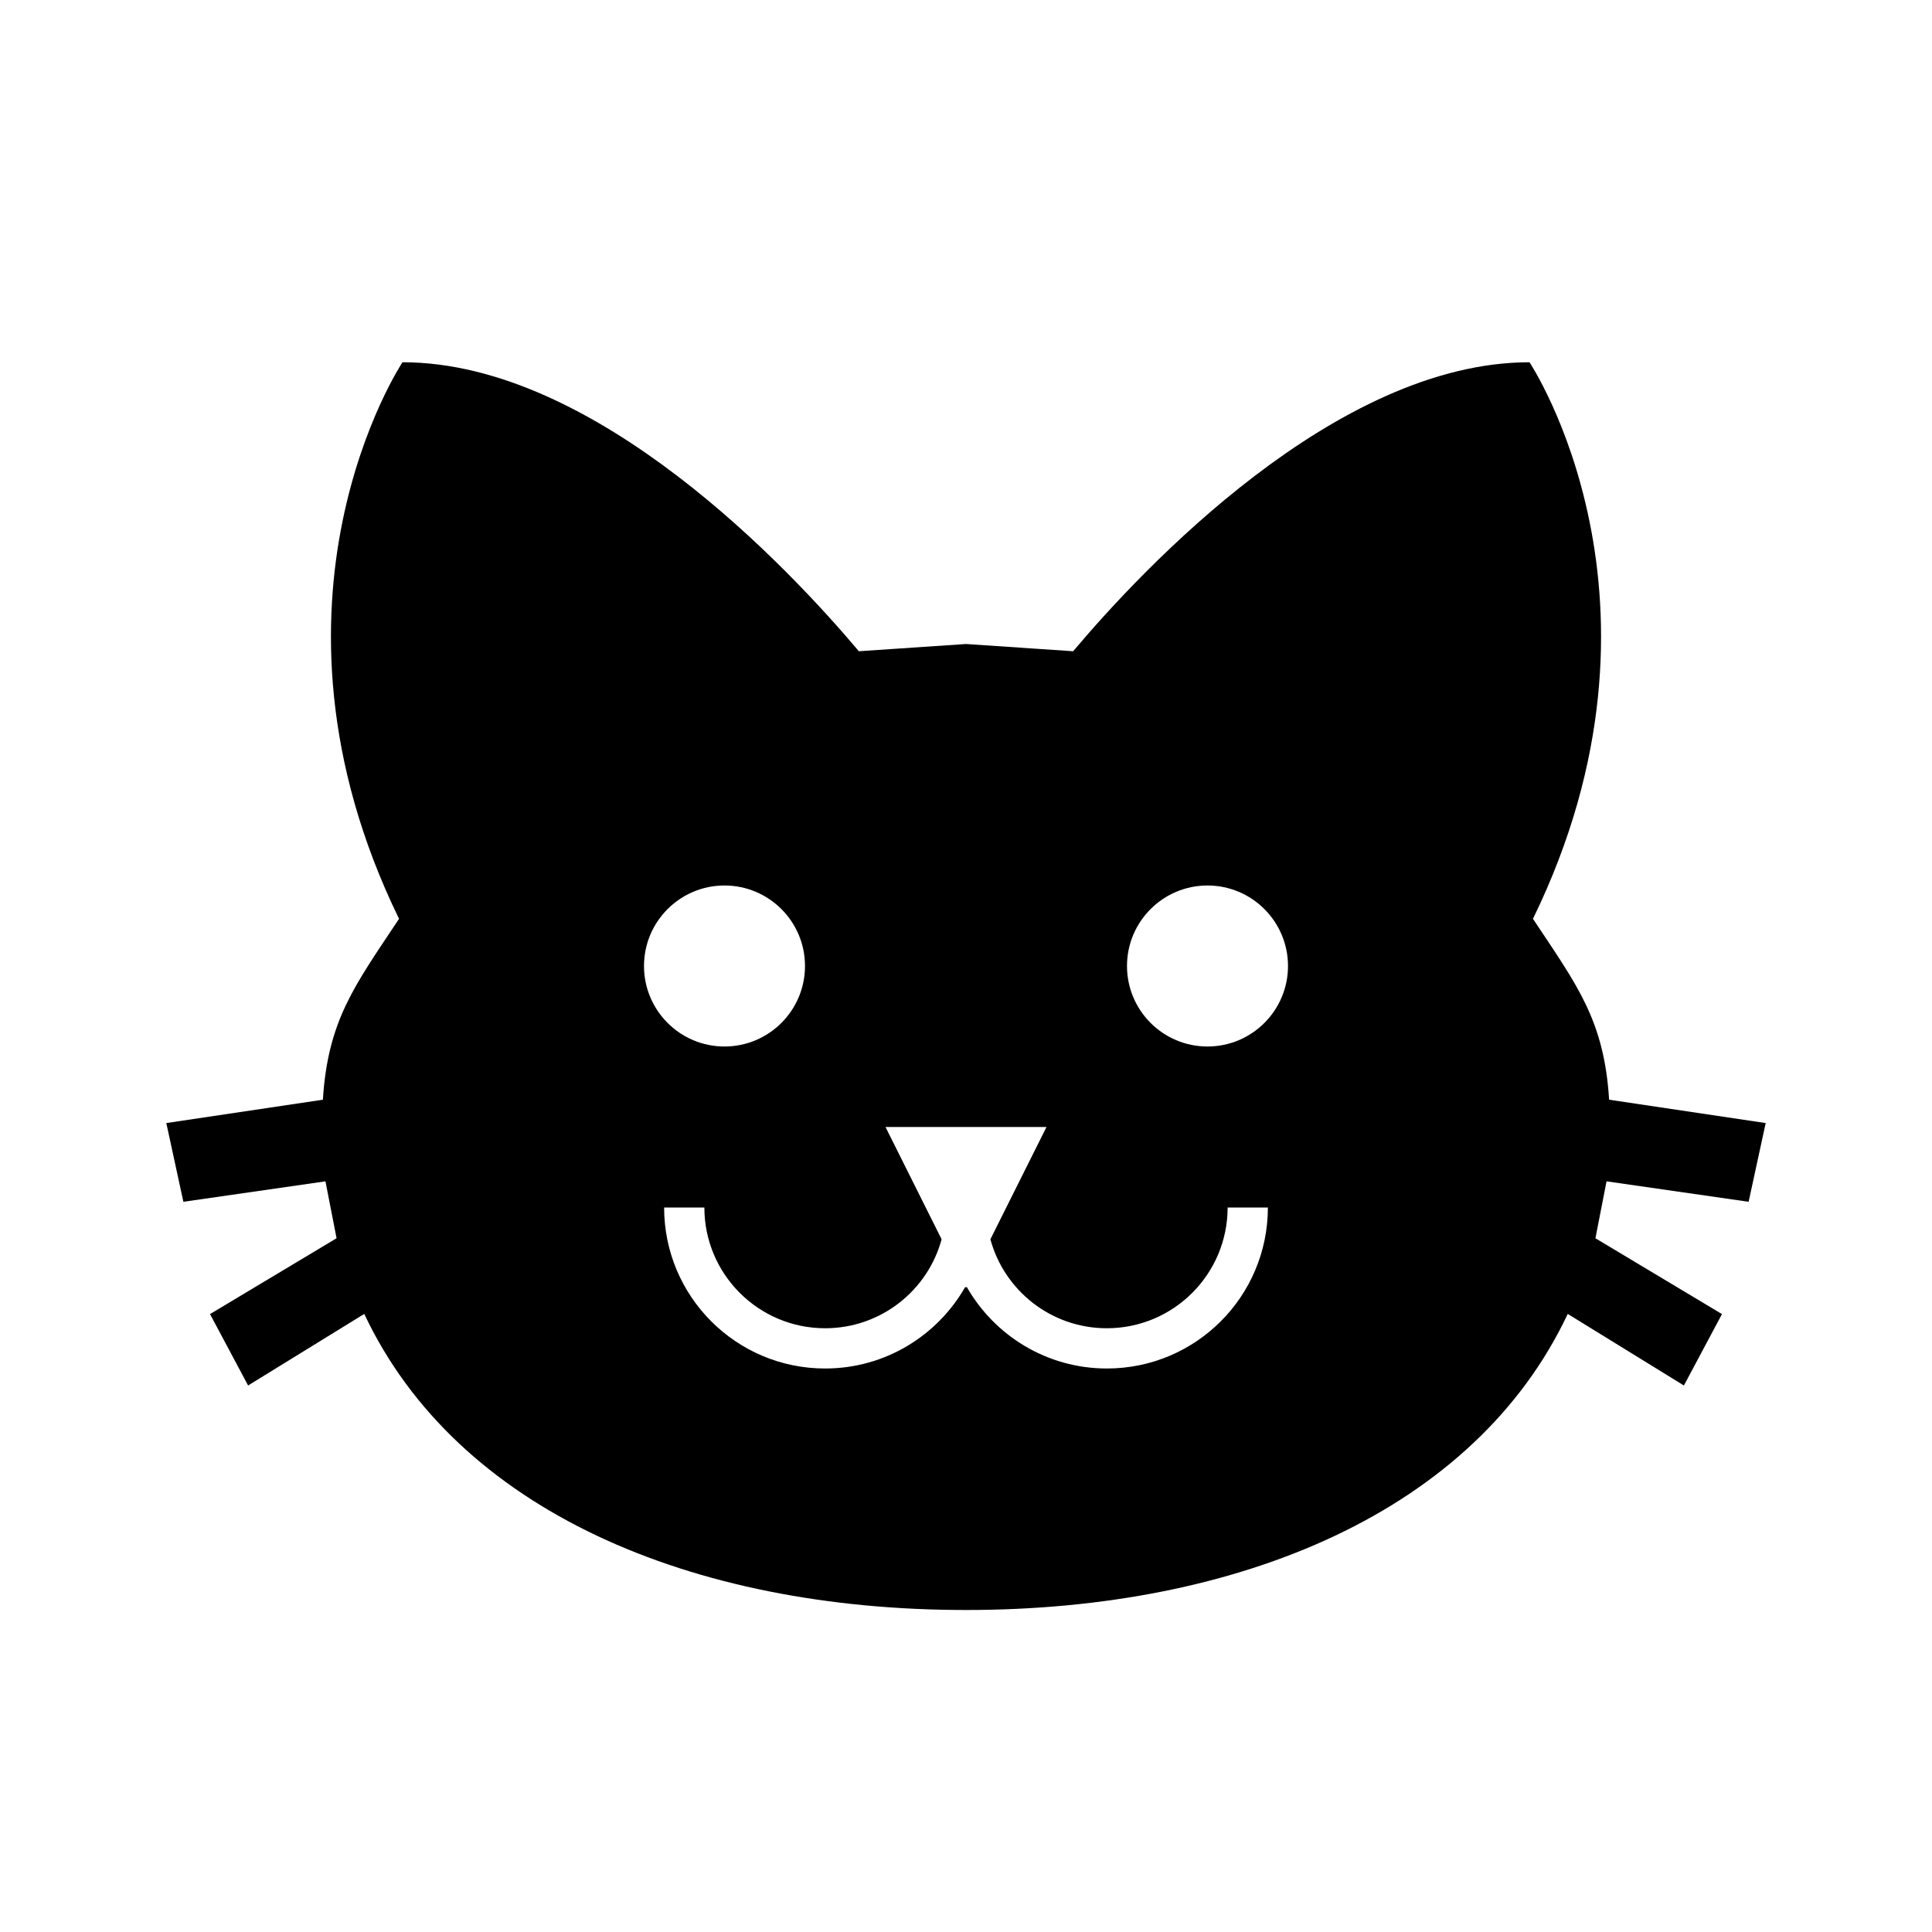﻿<?xml version="1.0" encoding="utf-8"?>
<!DOCTYPE svg PUBLIC "-//W3C//DTD SVG 1.1//EN" "http://www.w3.org/Graphics/SVG/1.1/DTD/svg11.dtd">
<svg xmlns="http://www.w3.org/2000/svg" xmlns:xlink="http://www.w3.org/1999/xlink" version="1.1" baseProfile="full" width="24" height="24" viewBox="0 0 24.00 24.00" enable-background="new 0 0 24.00 24.00" xml:space="preserve">
	<path fill="#000000" fill-opacity="1" stroke-width="0.2" stroke-linejoin="round" d="M 12,8L 10.669,8.09C 9.809,7.069 7.404,4.5 5,4.5C 5,4.5 3.029,7.457 4.957,11.414C 4.409,12.239 4.073,12.671 4.011,13.661L 2.066,13.951L 2.278,14.929L 4.043,14.675L 4.181,15.382L 2.609,16.324L 3.082,17.211L 4.525,16.322C 5.676,18.765 8.588,20 12,20C 15.412,20 18.324,18.765 19.475,16.322L 20.918,17.211L 21.391,16.324L 19.819,15.382L 19.957,14.675L 21.722,14.929L 21.934,13.951L 19.989,13.661C 19.927,12.671 19.591,12.239 19.043,11.414C 20.971,7.457 19,4.5 19,4.5C 16.596,4.5 14.191,7.069 13.331,8.09L 12,8 Z M 9,11C 9.552,11 10,11.448 10,12C 10,12.552 9.552,13 9,13C 8.448,13 8,12.552 8,12C 8,11.448 8.448,11 9,11 Z M 15,11C 15.552,11 16,11.448 16,12C 16,12.552 15.552,13 15,13C 14.448,13 14,12.552 14,12C 14,11.448 14.448,11 15,11 Z M 11,14L 13,14L 12.303,15.395C 12.476,16.032 13.058,16.5 13.75,16.5C 14.578,16.5 15.25,15.828 15.25,15L 15.75,15C 15.75,16.105 14.855,17 13.75,17C 13.003,17 12.352,16.59 12.008,15.984L 12,16L 11.992,15.984C 11.648,16.59 10.997,17 10.25,17C 9.145,17 8.25,16.105 8.25,15L 8.75,15C 8.75,15.828 9.422,16.5 10.25,16.5C 10.942,16.5 11.524,16.032 11.697,15.395L 11,14 Z "/>
</svg>
